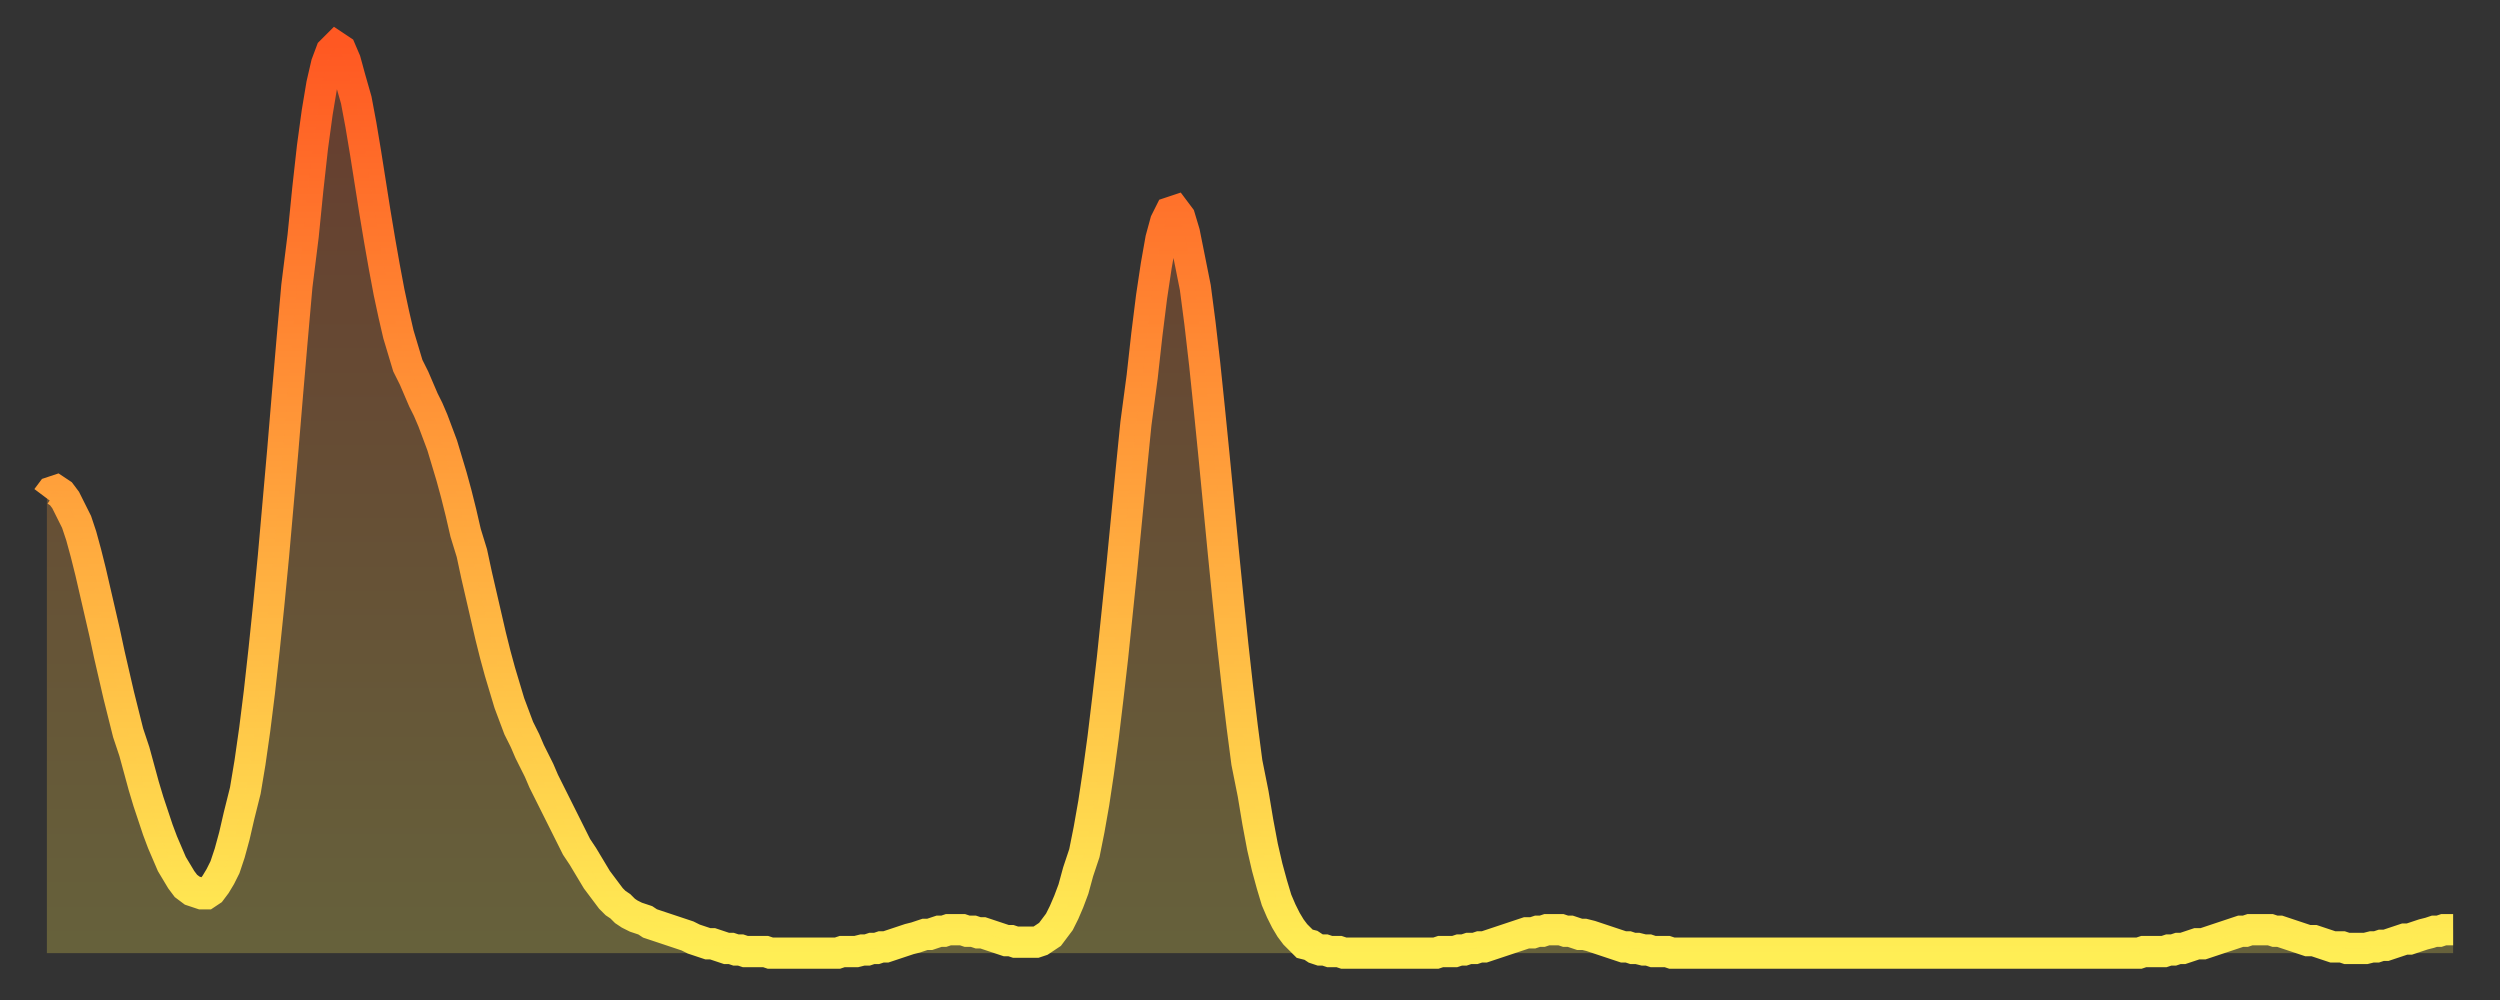 <?xml version="1.0" encoding="utf-8" ?>
<svg baseProfile="full" height="64" version="1.1" width="160" xmlns="http://www.w3.org/2000/svg" xmlns:ev="http://www.w3.org/2001/xml-events" xmlns:xlink="http://www.w3.org/1999/xlink"><rect width="100%" height="100%" fill="#333333" stroke="none"/><defs><linearGradient id="id2224614" x1="0" x2="0" y1="0" y2="1"><stop offset="0%" stop-color="#ff5822" /><stop offset="50%" stop-color="#ffa33c" /><stop offset="100%" stop-color="#ffee55" /></linearGradient></defs><g transform="translate(3,3)"><g><path d="M 0.0 28.9 0.3 28.5 0.6 28.4 0.9 28.6 1.2 29.0 1.5 29.6 1.9 30.4 2.2 31.3 2.5 32.4 2.8 33.6 3.1 34.9 3.4 36.2 3.7 37.5 4.0 38.9 4.3 40.2 4.6 41.5 4.9 42.7 5.2 43.9 5.6 45.1 5.9 46.2 6.2 47.3 6.5 48.3 6.8 49.2 7.1 50.1 7.4 50.9 7.7 51.6 8.0 52.3 8.3 52.8 8.6 53.3 8.9 53.7 9.3 54.0 9.6 54.1 9.9 54.2 10.2 54.2 10.5 54.0 10.8 53.6 11.1 53.1 11.4 52.5 11.7 51.6 12.0 50.5 12.3 49.2 12.7 47.6 13.0 45.8 13.3 43.7 13.6 41.3 13.9 38.6 14.2 35.7 14.5 32.6 14.8 29.2 15.1 25.8 15.4 22.2 15.7 18.7 16.0 15.3 16.4 12.1 16.7 9.1 17.0 6.4 17.3 4.2 17.6 2.4 17.9 1.1 18.2 0.3 18.5 0.0 18.8 0.2 19.1 0.9 19.4 2.0 19.8 3.4 20.1 5.0 20.4 6.8 20.7 8.7 21.0 10.6 21.3 12.4 21.6 14.1 21.9 15.7 22.2 17.1 22.5 18.4 22.8 19.4 23.1 20.4 23.5 21.2 23.8 21.9 24.1 22.6 24.4 23.2 24.7 23.9 25.0 24.7 25.3 25.5 25.6 26.5 25.9 27.5 26.2 28.6 26.5 29.8 26.8 31.1 27.2 32.4 27.5 33.8 27.8 35.1 28.1 36.4 28.4 37.7 28.7 38.9 29.0 40.0 29.3 41.0 29.6 42.0 29.9 42.8 30.2 43.6 30.6 44.4 30.9 45.1 31.2 45.7 31.5 46.3 31.8 47.0 32.1 47.6 32.4 48.2 32.7 48.8 33.0 49.4 33.3 50.0 33.6 50.6 33.9 51.2 34.3 51.8 34.6 52.3 34.9 52.8 35.2 53.3 35.5 53.7 35.8 54.1 36.1 54.5 36.4 54.8 36.7 55.0 37.0 55.3 37.3 55.5 37.7 55.7 38.0 55.8 38.3 55.9 38.6 56.1 38.9 56.2 39.2 56.3 39.5 56.4 39.8 56.5 40.1 56.6 40.4 56.7 40.7 56.8 41.0 56.9 41.4 57.1 41.7 57.2 42.0 57.3 42.3 57.4 42.6 57.4 42.9 57.5 43.2 57.6 43.5 57.7 43.8 57.7 44.1 57.8 44.4 57.8 44.7 57.9 45.1 57.9 45.4 57.9 45.7 57.9 46.0 57.9 46.3 58.0 46.6 58.0 46.9 58.0 47.2 58.0 47.5 58.0 47.8 58.0 48.1 58.0 48.5 58.0 48.8 58.0 49.1 58.0 49.4 58.0 49.7 58.0 50.0 58.0 50.3 58.0 50.6 58.0 50.9 57.9 51.2 57.9 51.5 57.9 51.8 57.9 52.2 57.8 52.5 57.8 52.8 57.7 53.1 57.7 53.4 57.6 53.7 57.6 54.0 57.5 54.3 57.4 54.6 57.3 54.9 57.2 55.2 57.1 55.6 57.0 55.9 56.9 56.2 56.8 56.5 56.8 56.8 56.7 57.1 56.6 57.4 56.6 57.7 56.5 58.0 56.5 58.3 56.5 58.6 56.5 58.9 56.6 59.3 56.6 59.6 56.7 59.9 56.7 60.2 56.8 60.5 56.9 60.8 57.0 61.1 57.1 61.4 57.2 61.7 57.2 62.0 57.3 62.3 57.3 62.6 57.3 63.0 57.3 63.3 57.3 63.6 57.2 63.9 57.0 64.2 56.8 64.5 56.4 64.8 56.0 65.1 55.4 65.4 54.7 65.7 53.9 66.0 52.8 66.4 51.6 66.7 50.1 67.0 48.4 67.3 46.4 67.6 44.2 67.9 41.7 68.2 39.1 68.5 36.2 68.8 33.3 69.1 30.2 69.4 27.1 69.7 24.1 70.1 21.1 70.4 18.4 70.7 16.0 71.0 14.0 71.3 12.3 71.6 11.2 71.9 10.6 72.2 10.5 72.5 10.9 72.8 11.9 73.1 13.4 73.5 15.4 73.8 17.7 74.1 20.3 74.4 23.2 74.7 26.2 75.0 29.3 75.3 32.4 75.6 35.4 75.9 38.3 76.2 41.0 76.5 43.5 76.8 45.8 77.2 47.8 77.5 49.6 77.8 51.2 78.1 52.5 78.4 53.6 78.7 54.6 79.0 55.3 79.3 55.9 79.6 56.4 79.9 56.8 80.2 57.1 80.5 57.4 80.9 57.5 81.2 57.7 81.5 57.8 81.8 57.8 82.1 57.9 82.4 57.9 82.7 57.9 83.0 58.0 83.3 58.0 83.6 58.0 83.9 58.0 84.3 58.0 84.6 58.0 84.9 58.0 85.2 58.0 85.5 58.0 85.8 58.0 86.1 58.0 86.4 58.0 86.7 58.0 87.0 58.0 87.3 58.0 87.6 58.0 88.0 58.0 88.3 58.0 88.6 58.0 88.9 58.0 89.2 57.9 89.5 57.9 89.8 57.9 90.1 57.9 90.4 57.8 90.7 57.8 91.0 57.7 91.4 57.7 91.7 57.6 92.0 57.6 92.3 57.5 92.6 57.4 92.9 57.3 93.2 57.2 93.5 57.1 93.8 57.0 94.1 56.9 94.4 56.8 94.7 56.7 95.1 56.7 95.4 56.6 95.7 56.6 96.0 56.5 96.3 56.5 96.6 56.5 96.9 56.5 97.2 56.6 97.5 56.6 97.8 56.7 98.1 56.8 98.4 56.8 98.8 56.9 99.1 57.0 99.4 57.1 99.7 57.2 100.0 57.3 100.3 57.4 100.6 57.5 100.9 57.6 101.2 57.6 101.5 57.7 101.8 57.7 102.2 57.8 102.5 57.8 102.8 57.9 103.1 57.9 103.4 57.9 103.7 57.9 104.0 58.0 104.3 58.0 104.6 58.0 104.9 58.0 105.2 58.0 105.5 58.0 105.9 58.0 106.2 58.0 106.5 58.0 106.8 58.0 107.1 58.0 107.4 58.0 107.7 58.0 108.0 58.0 108.3 58.0 108.6 58.0 108.9 58.0 109.3 58.0 109.6 58.0 109.9 58.0 110.2 58.0 110.5 58.0 110.8 58.0 111.1 58.0 111.4 58.0 111.7 58.0 112.0 58.0 112.3 58.0 112.6 58.0 113.0 58.0 113.3 58.0 113.6 58.0 113.9 58.0 114.2 58.0 114.5 58.0 114.8 58.0 115.1 58.0 115.4 58.0 115.7 58.0 116.0 58.0 116.3 58.0 116.7 58.0 117.0 58.0 117.3 58.0 117.6 58.0 117.9 58.0 118.2 58.0 118.5 58.0 118.8 58.0 119.1 58.0 119.4 58.0 119.7 58.0 120.1 58.0 120.4 58.0 120.7 58.0 121.0 58.0 121.3 58.0 121.6 58.0 121.9 58.0 122.2 58.0 122.5 58.0 122.8 58.0 123.1 58.0 123.4 58.0 123.8 58.0 124.1 58.0 124.4 58.0 124.7 58.0 125.0 58.0 125.3 58.0 125.6 58.0 125.9 58.0 126.2 58.0 126.5 58.0 126.8 58.0 127.2 58.0 127.5 58.0 127.8 58.0 128.1 58.0 128.4 58.0 128.7 58.0 129.0 58.0 129.3 58.0 129.6 58.0 129.9 58.0 130.2 58.0 130.5 58.0 130.9 58.0 131.2 58.0 131.5 58.0 131.8 58.0 132.1 58.0 132.4 58.0 132.7 58.0 133.0 58.0 133.3 58.0 133.6 58.0 133.9 58.0 134.2 57.9 134.6 57.9 134.9 57.9 135.2 57.9 135.5 57.9 135.8 57.8 136.1 57.8 136.4 57.7 136.7 57.7 137.0 57.6 137.3 57.5 137.6 57.4 138.0 57.4 138.3 57.3 138.6 57.2 138.9 57.1 139.2 57.0 139.5 56.9 139.8 56.8 140.1 56.7 140.4 56.6 140.7 56.6 141.0 56.5 141.3 56.5 141.7 56.5 142.0 56.5 142.3 56.5 142.6 56.6 142.9 56.6 143.2 56.7 143.5 56.8 143.8 56.9 144.1 57.0 144.4 57.1 144.7 57.2 145.1 57.2 145.4 57.3 145.7 57.4 146.0 57.5 146.3 57.6 146.6 57.6 146.9 57.6 147.2 57.7 147.5 57.7 147.8 57.7 148.1 57.7 148.4 57.7 148.8 57.6 149.1 57.6 149.4 57.5 149.7 57.5 150.0 57.4 150.3 57.3 150.6 57.2 150.9 57.1 151.2 57.1 151.5 57.0 151.8 56.9 152.1 56.8 152.5 56.7 152.8 56.6 153.1 56.6 153.4 56.5 153.7 56.5 154.0 56.5" fill="none" id="graph-curve" opacity="1" stroke="url(#id2224614)" stroke-width="2" /><path d="M 0 58 L 0.0 28.9 0.3 28.5 0.6 28.4 0.9 28.6 1.2 29.0 1.5 29.6 1.9 30.4 2.2 31.3 2.5 32.4 2.8 33.6 3.1 34.9 3.4 36.2 3.7 37.5 4.0 38.9 4.3 40.2 4.6 41.5 4.9 42.7 5.2 43.9 5.6 45.1 5.9 46.2 6.2 47.3 6.5 48.3 6.8 49.2 7.1 50.1 7.4 50.9 7.7 51.6 8.0 52.3 8.3 52.8 8.6 53.3 8.9 53.7 9.3 54.0 9.6 54.1 9.9 54.2 10.2 54.2 10.5 54.0 10.8 53.6 11.1 53.1 11.4 52.5 11.7 51.6 12.0 50.5 12.3 49.2 12.7 47.6 13.0 45.8 13.3 43.7 13.6 41.3 13.9 38.6 14.2 35.7 14.5 32.6 14.8 29.2 15.1 25.8 15.4 22.2 15.7 18.7 16.0 15.3 16.4 12.1 16.7 9.1 17.0 6.4 17.3 4.2 17.6 2.4 17.9 1.1 18.2 0.3 18.5 0.0 18.8 0.2 19.1 0.9 19.4 2.0 19.8 3.4 20.1 5.0 20.4 6.8 20.7 8.7 21.0 10.6 21.3 12.4 21.6 14.1 21.9 15.7 22.2 17.1 22.5 18.4 22.8 19.4 23.1 20.4 23.5 21.2 23.8 21.9 24.1 22.6 24.4 23.2 24.7 23.9 25.0 24.7 25.3 25.5 25.6 26.5 25.9 27.5 26.2 28.6 26.5 29.8 26.8 31.1 27.2 32.4 27.5 33.8 27.8 35.1 28.1 36.4 28.4 37.7 28.7 38.9 29.0 40.0 29.3 41.0 29.6 42.0 29.9 42.8 30.2 43.6 30.6 44.4 30.9 45.1 31.2 45.7 31.5 46.3 31.8 47.0 32.1 47.6 32.4 48.2 32.7 48.8 33.0 49.4 33.3 50.0 33.6 50.6 33.9 51.2 34.3 51.8 34.6 52.3 34.9 52.8 35.2 53.3 35.5 53.7 35.8 54.1 36.1 54.5 36.4 54.8 36.7 55.0 37.0 55.3 37.3 55.5 37.7 55.7 38.0 55.8 38.3 55.9 38.6 56.1 38.9 56.2 39.2 56.3 39.5 56.4 39.8 56.5 40.1 56.6 40.4 56.7 40.7 56.8 41.0 56.9 41.4 57.1 41.7 57.2 42.0 57.3 42.3 57.4 42.6 57.4 42.9 57.5 43.2 57.6 43.5 57.7 43.8 57.7 44.1 57.8 44.4 57.8 44.7 57.9 45.1 57.9 45.4 57.9 45.7 57.9 46.0 57.9 46.3 58.0 46.6 58.0 46.9 58.0 47.2 58.0 47.5 58.0 47.8 58.0 48.1 58.0 48.5 58.0 48.8 58.0 49.1 58.0 49.4 58.0 49.7 58.0 50.0 58.0 50.3 58.0 50.6 58.0 50.9 57.9 51.2 57.9 51.5 57.9 51.8 57.9 52.2 57.8 52.5 57.8 52.8 57.7 53.1 57.7 53.4 57.6 53.7 57.6 54.0 57.5 54.3 57.4 54.6 57.3 54.9 57.2 55.2 57.1 55.6 57.0 55.9 56.9 56.2 56.8 56.5 56.8 56.8 56.7 57.1 56.6 57.4 56.6 57.7 56.5 58.0 56.5 58.3 56.5 58.6 56.5 58.9 56.6 59.3 56.6 59.6 56.7 59.9 56.7 60.2 56.8 60.5 56.9 60.8 57.0 61.1 57.1 61.4 57.2 61.7 57.2 62.0 57.3 62.3 57.3 62.6 57.3 63.0 57.3 63.3 57.3 63.6 57.2 63.9 57.0 64.2 56.8 64.5 56.4 64.8 56.0 65.1 55.4 65.4 54.7 65.7 53.9 66.0 52.8 66.4 51.6 66.7 50.1 67.0 48.4 67.3 46.4 67.6 44.2 67.9 41.7 68.2 39.1 68.5 36.2 68.8 33.3 69.1 30.2 69.4 27.1 69.7 24.1 70.1 21.1 70.4 18.4 70.7 16.0 71.0 14.0 71.3 12.3 71.6 11.2 71.9 10.6 72.2 10.5 72.5 10.9 72.8 11.9 73.1 13.4 73.5 15.4 73.8 17.7 74.1 20.3 74.4 23.2 74.7 26.2 75.0 29.3 75.3 32.4 75.6 35.4 75.9 38.3 76.2 41.0 76.5 43.5 76.8 45.8 77.2 47.8 77.5 49.6 77.8 51.2 78.1 52.5 78.4 53.6 78.7 54.6 79.0 55.3 79.3 55.9 79.6 56.4 79.9 56.8 80.2 57.1 80.5 57.4 80.9 57.5 81.2 57.7 81.5 57.8 81.8 57.8 82.1 57.9 82.4 57.9 82.7 57.9 83.0 58.0 83.3 58.0 83.6 58.0 83.9 58.0 84.3 58.0 84.6 58.0 84.9 58.0 85.2 58.0 85.5 58.0 85.8 58.0 86.1 58.0 86.4 58.0 86.7 58.0 87.0 58.0 87.3 58.0 87.6 58.0 88.0 58.0 88.3 58.0 88.6 58.0 88.9 58.0 89.2 57.9 89.5 57.9 89.8 57.9 90.1 57.9 90.4 57.8 90.7 57.8 91.0 57.7 91.4 57.7 91.7 57.6 92.0 57.6 92.3 57.5 92.6 57.4 92.9 57.3 93.2 57.2 93.5 57.1 93.8 57.0 94.1 56.9 94.4 56.8 94.7 56.7 95.1 56.7 95.4 56.6 95.7 56.6 96.0 56.5 96.3 56.5 96.6 56.5 96.9 56.5 97.2 56.6 97.5 56.6 97.8 56.7 98.1 56.8 98.4 56.8 98.8 56.9 99.1 57.0 99.4 57.1 99.7 57.2 100.0 57.3 100.3 57.4 100.6 57.5 100.9 57.6 101.2 57.6 101.5 57.7 101.8 57.7 102.2 57.8 102.5 57.8 102.8 57.9 103.1 57.9 103.4 57.9 103.7 57.9 104.0 58.0 104.3 58.0 104.6 58.0 104.9 58.0 105.2 58.0 105.5 58.0 105.9 58.0 106.2 58.0 106.5 58.0 106.8 58.0 107.1 58.0 107.4 58.0 107.7 58.0 108.0 58.0 108.3 58.0 108.6 58.0 108.9 58.0 109.3 58.0 109.6 58.0 109.9 58.0 110.2 58.0 110.5 58.0 110.8 58.0 111.1 58.0 111.4 58.0 111.7 58.0 112.0 58.0 112.3 58.0 112.6 58.0 113.0 58.0 113.3 58.0 113.6 58.0 113.9 58.0 114.2 58.0 114.5 58.0 114.8 58.0 115.1 58.0 115.4 58.0 115.7 58.0 116.0 58.0 116.3 58.0 116.7 58.0 117.0 58.0 117.3 58.0 117.6 58.0 117.9 58.0 118.2 58.0 118.5 58.0 118.8 58.0 119.1 58.0 119.4 58.0 119.7 58.0 120.1 58.0 120.4 58.0 120.7 58.0 121.0 58.0 121.3 58.0 121.6 58.0 121.9 58.0 122.2 58.0 122.5 58.0 122.8 58.0 123.1 58.0 123.4 58.0 123.8 58.0 124.1 58.0 124.4 58.0 124.7 58.0 125.0 58.0 125.3 58.0 125.6 58.0 125.9 58.0 126.2 58.0 126.5 58.0 126.8 58.0 127.2 58.0 127.5 58.0 127.8 58.0 128.1 58.0 128.4 58.0 128.7 58.0 129.0 58.0 129.3 58.0 129.6 58.0 129.9 58.0 130.2 58.0 130.5 58.0 130.9 58.0 131.2 58.0 131.5 58.0 131.8 58.0 132.1 58.0 132.4 58.0 132.7 58.0 133.0 58.0 133.3 58.0 133.6 58.0 133.9 58.0 134.2 57.9 134.6 57.9 134.9 57.9 135.2 57.9 135.5 57.9 135.8 57.8 136.1 57.8 136.4 57.7 136.7 57.7 137.0 57.6 137.3 57.5 137.6 57.4 138.0 57.4 138.3 57.3 138.6 57.2 138.9 57.1 139.2 57.0 139.5 56.9 139.8 56.8 140.1 56.7 140.4 56.6 140.7 56.6 141.0 56.5 141.3 56.5 141.7 56.5 142.0 56.5 142.3 56.5 142.6 56.6 142.9 56.6 143.2 56.7 143.5 56.8 143.8 56.9 144.1 57.0 144.4 57.1 144.7 57.2 145.1 57.2 145.4 57.3 145.7 57.4 146.0 57.5 146.3 57.6 146.6 57.6 146.9 57.6 147.2 57.7 147.5 57.7 147.8 57.7 148.1 57.7 148.4 57.7 148.8 57.6 149.1 57.6 149.4 57.5 149.7 57.5 150.0 57.4 150.3 57.3 150.6 57.2 150.9 57.1 151.2 57.1 151.5 57.0 151.8 56.9 152.1 56.8 152.5 56.7 152.8 56.6 153.1 56.6 153.4 56.5 153.7 56.5 154.0 56.5 154 58" fill="url(#id2224614)" fill-opacity=".25" id="graph-shadow" /></g></g></svg>